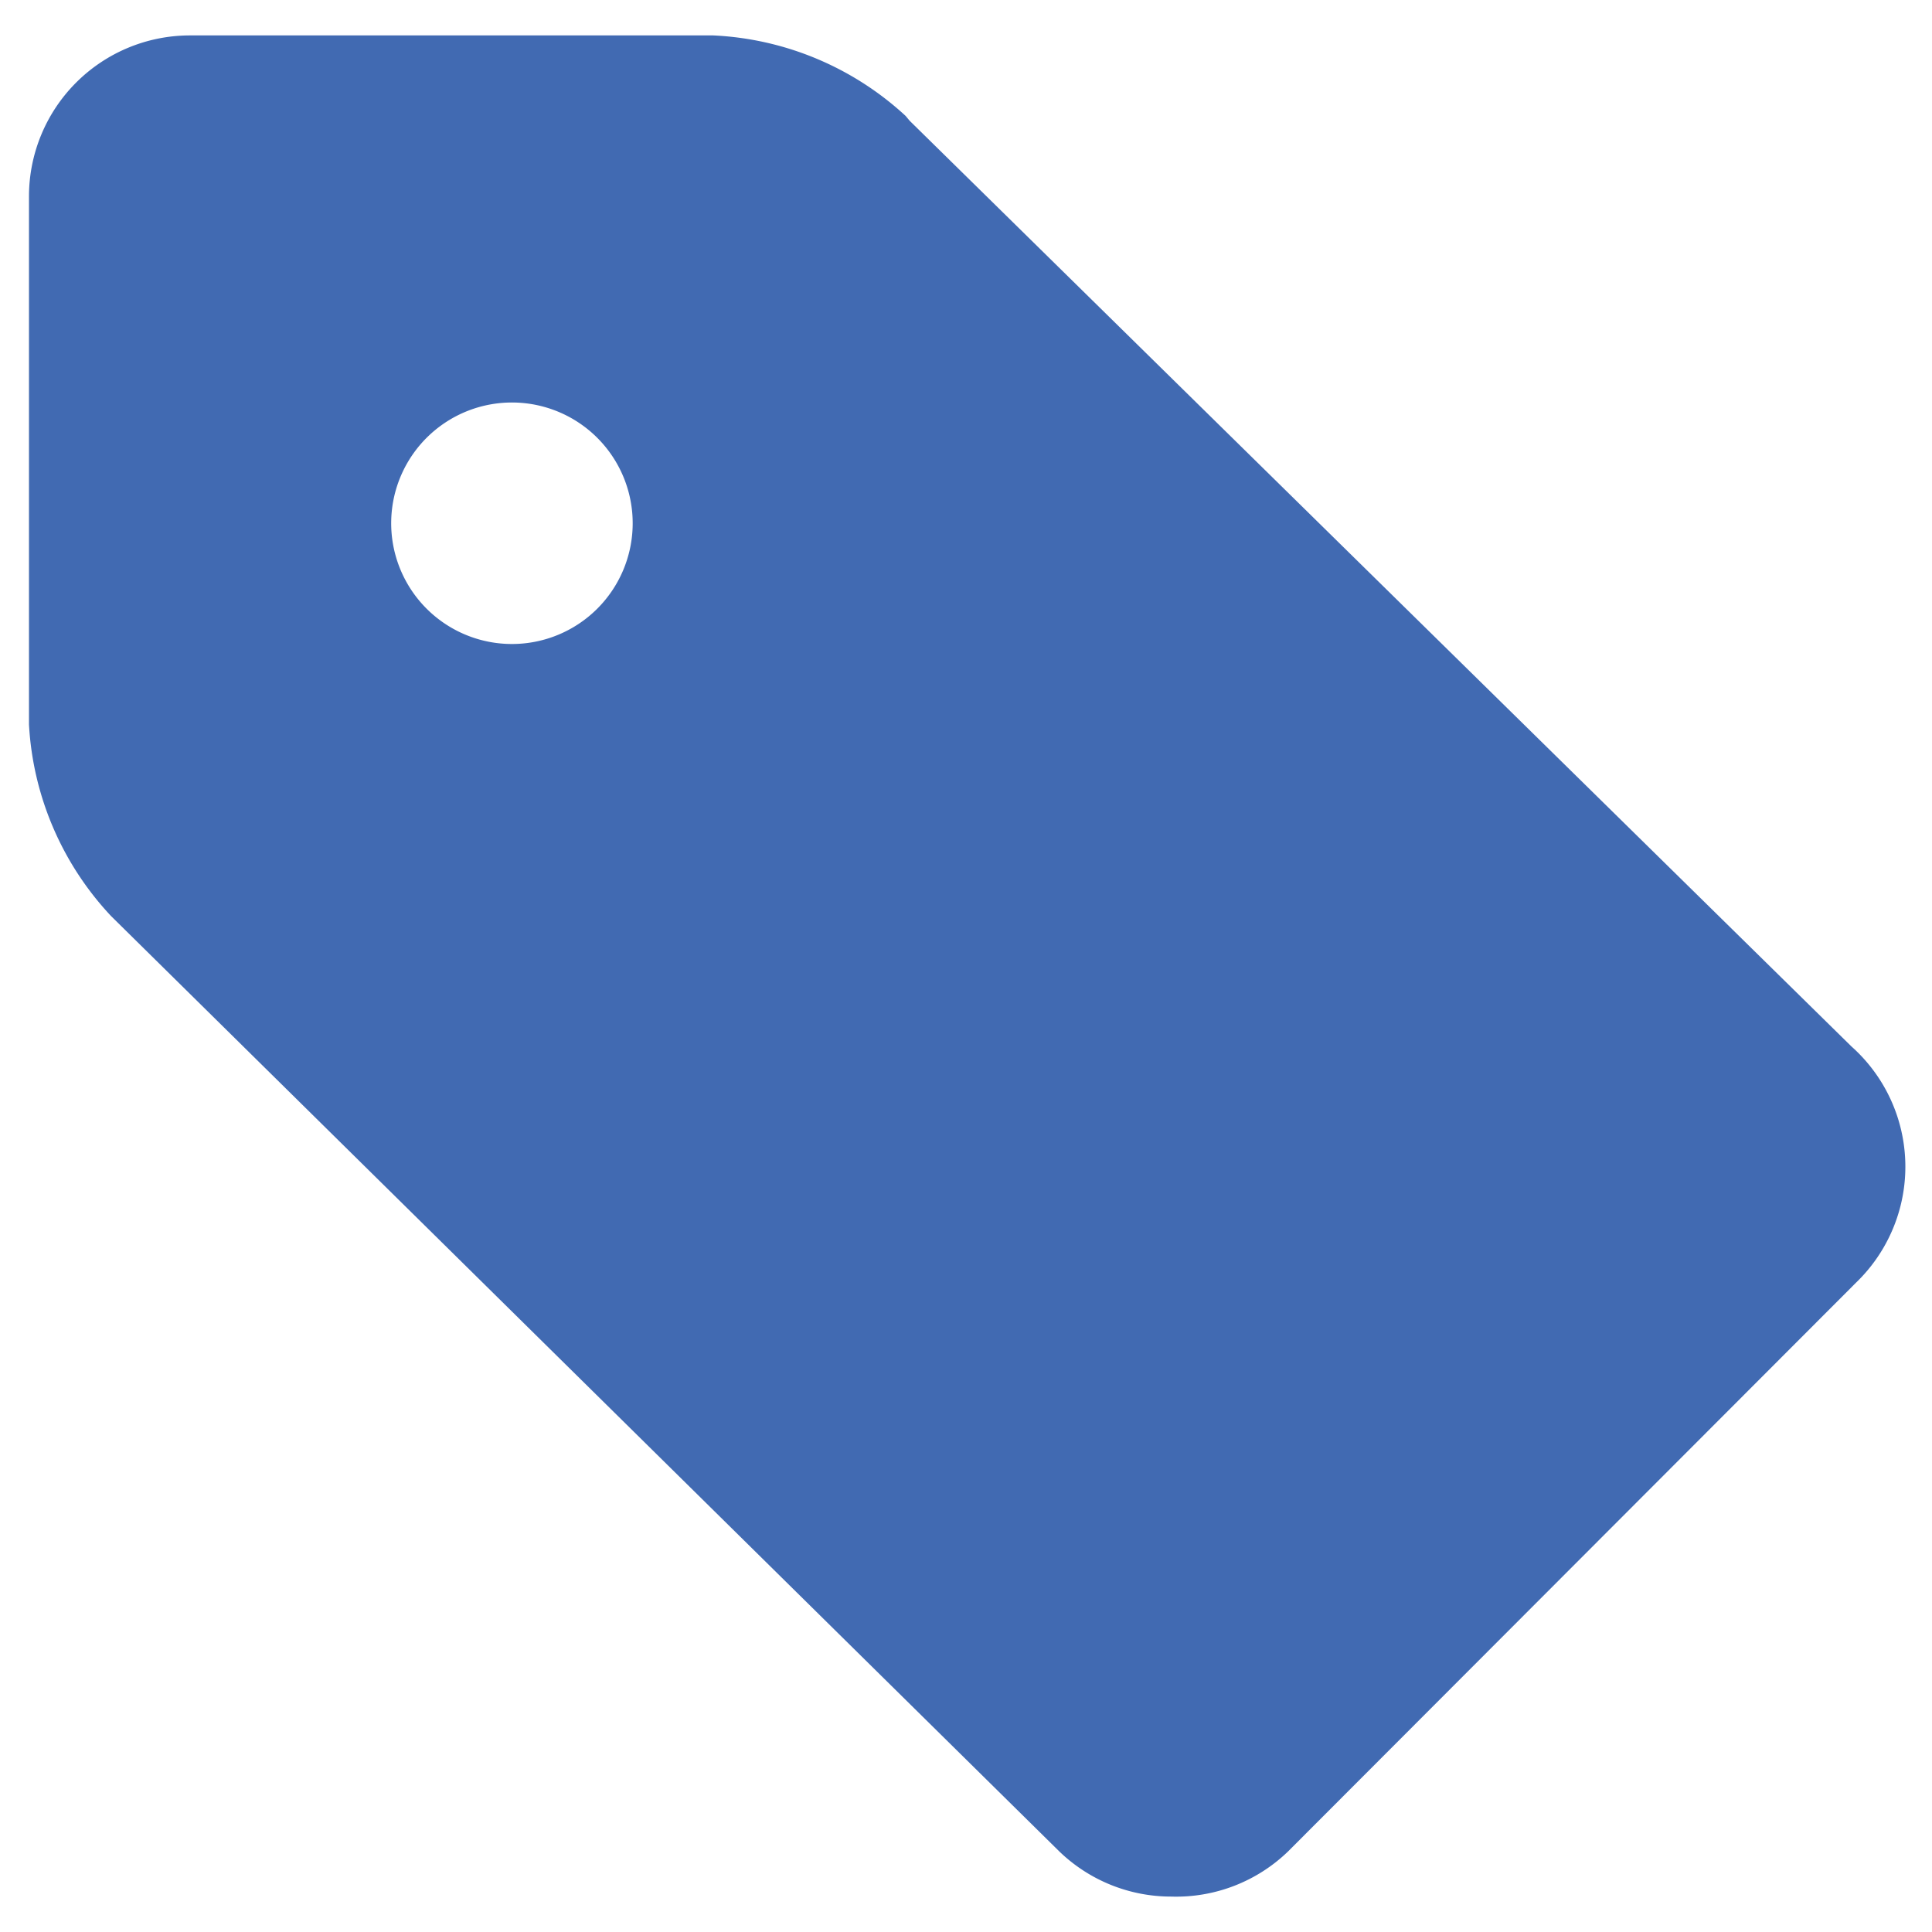 <svg xmlns="http://www.w3.org/2000/svg" viewBox="0 0 24 24" height="48" width="48"><path d="M1.38,11.38,13.16,23l0,0a2,2,0,0,0,1.39.56A2,2,0,0,0,16,23l7.06-7.07A2,2,0,0,0,23,13L11.3,1.5l-.05-.06a3.78,3.78,0,0,0-2.39-1H2.36a2,2,0,0,0-2,2V9A3.78,3.78,0,0,0,1.38,11.38ZM4.86,6.46A1.5,1.5,0,1,1,6.36,8,1.5,1.5,0,0,1,4.86,6.46Z" fill="#416ab2"></path></svg>